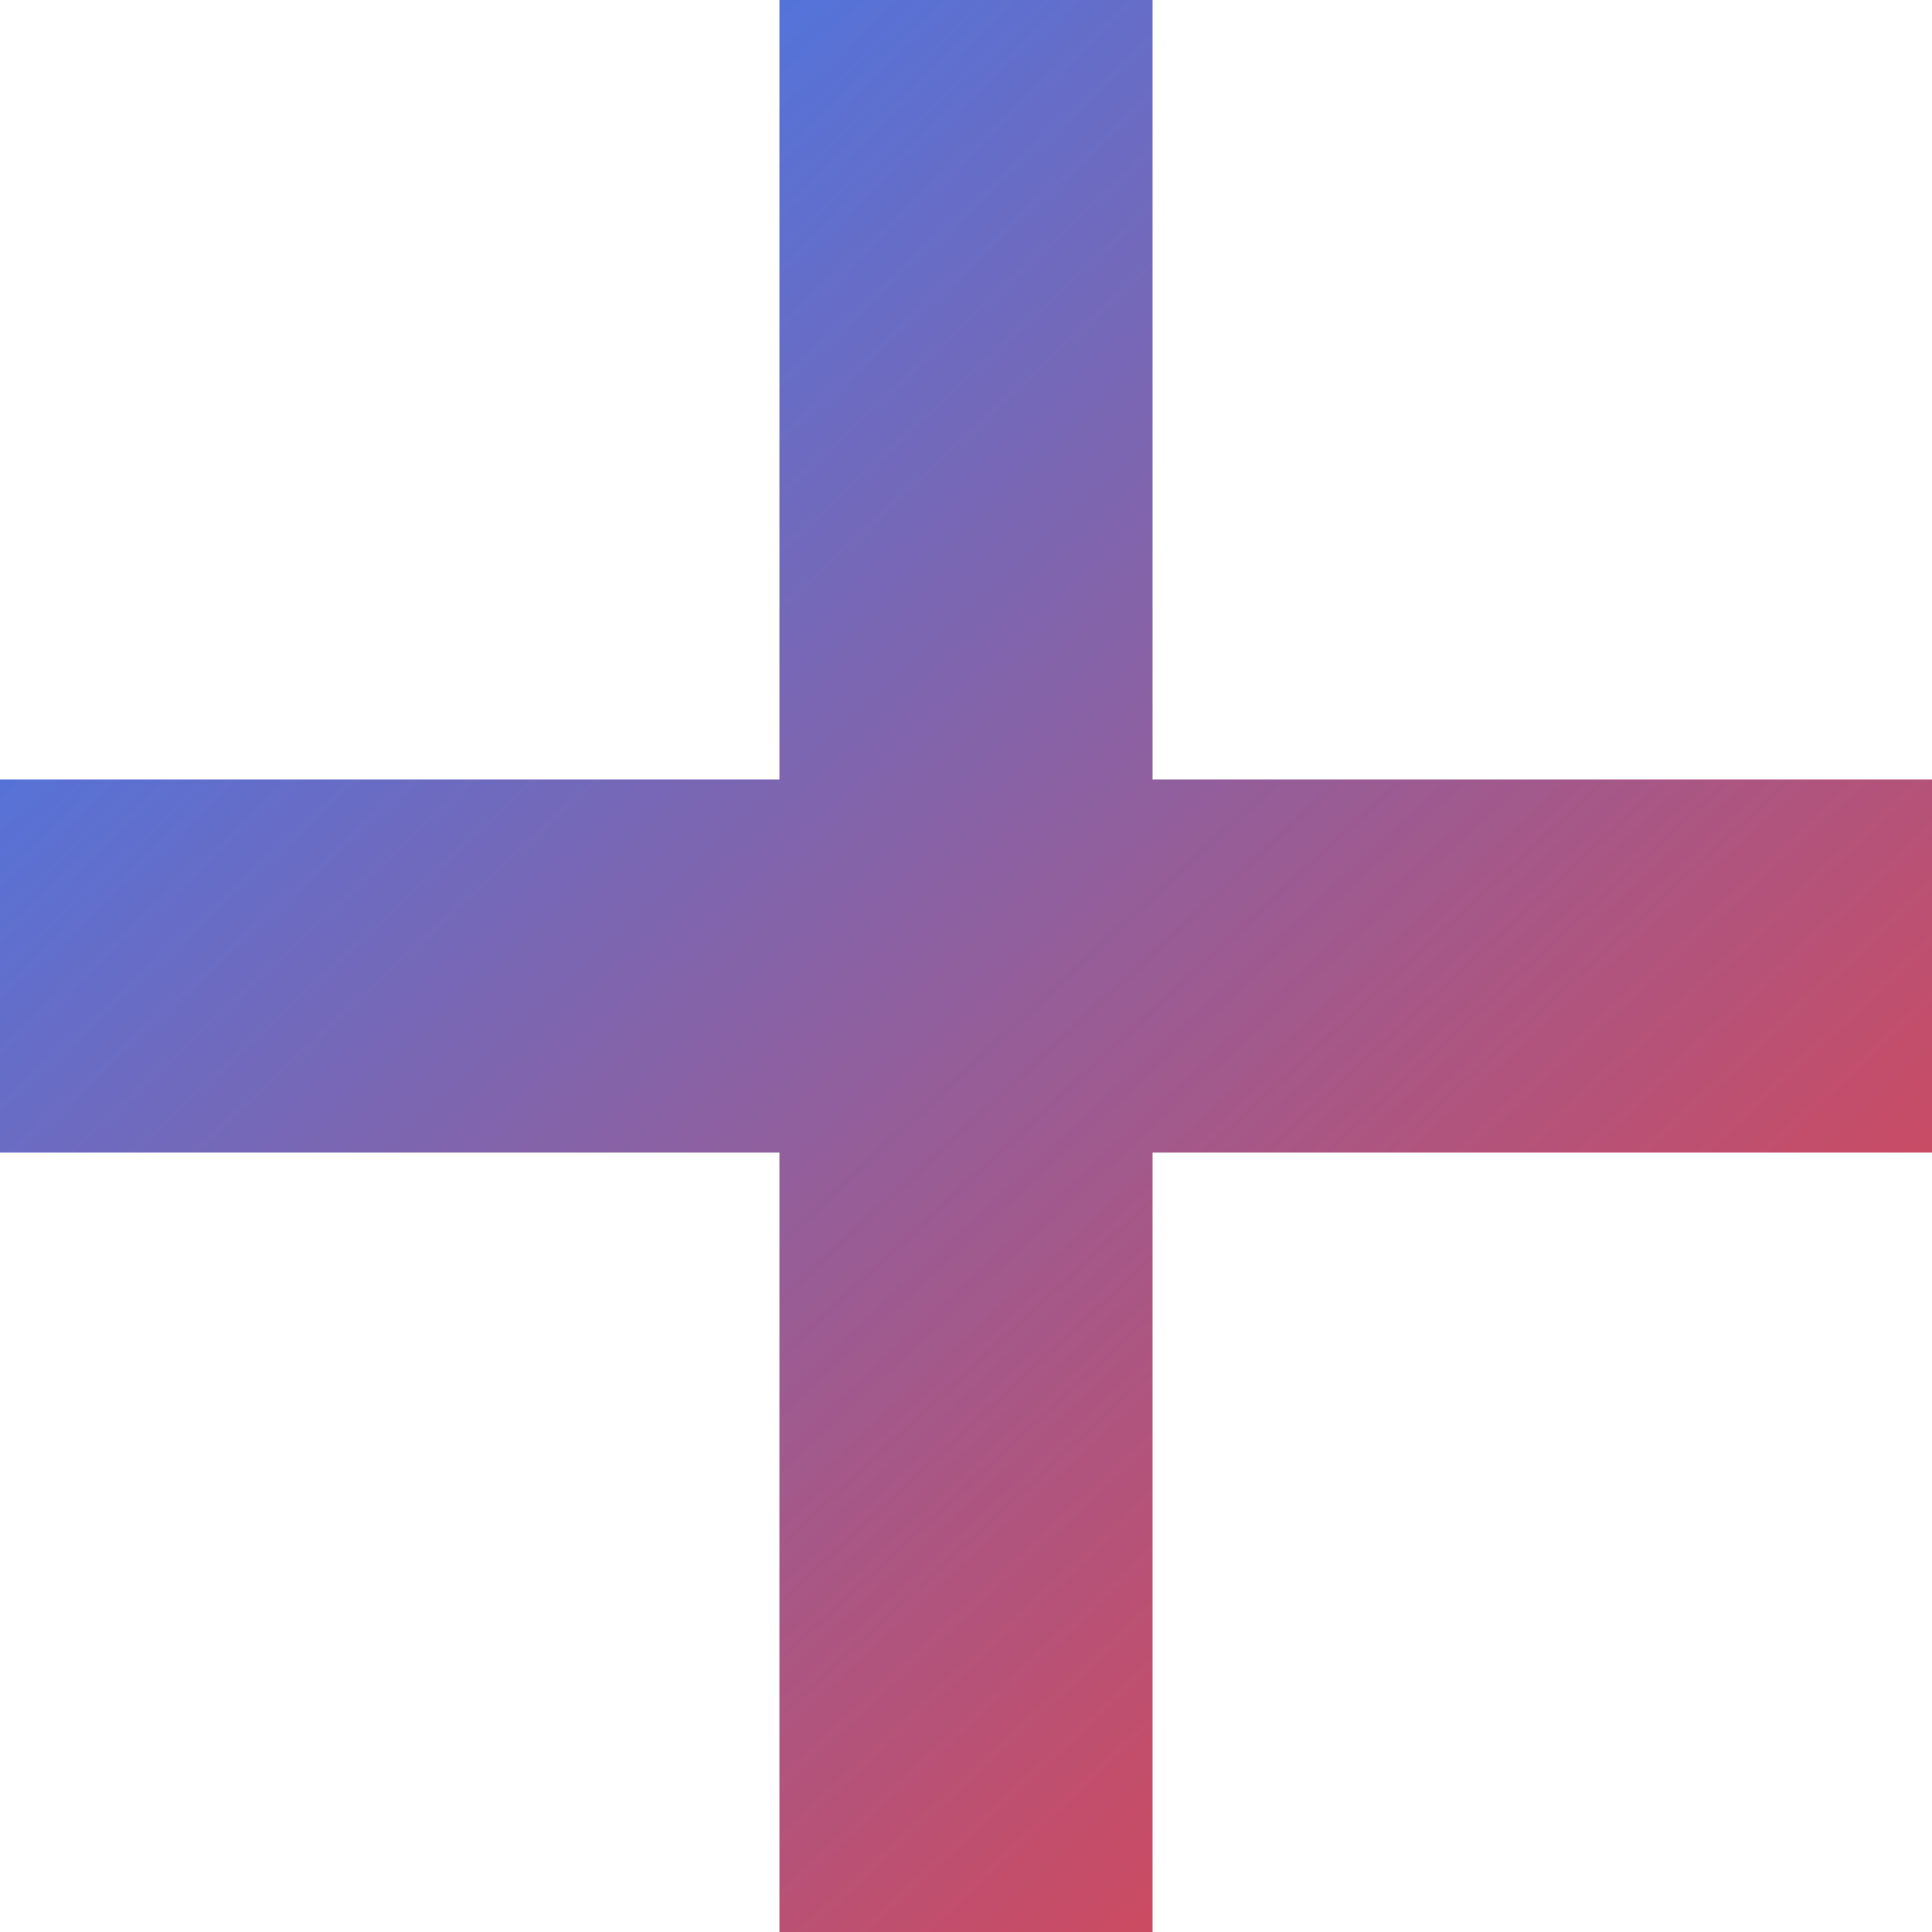 <?xml version="1.0" encoding="UTF-8"?>
<svg xmlns="http://www.w3.org/2000/svg" xmlns:xlink="http://www.w3.org/1999/xlink" width="146" height="146" viewBox="0 0 146 146">
  <defs>
    <linearGradient id="linear-gradient" x1="0.154" y1="0.048" x2="1" y2="0.96" gradientUnits="objectBoundingBox">
      <stop offset="0" stop-color="#407aed"></stop>
      <stop offset="1" stop-color="#ef3f3f"></stop>
    </linearGradient>
  </defs>
  <path id="Vereinigungsmenge_1" data-name="Vereinigungsmenge 1" d="M58.9,146V87.1H0V58.9H58.9V0H87.1V58.9H146V87.1H87.1V146Z" fill="url(#linear-gradient)"></path>
</svg>
